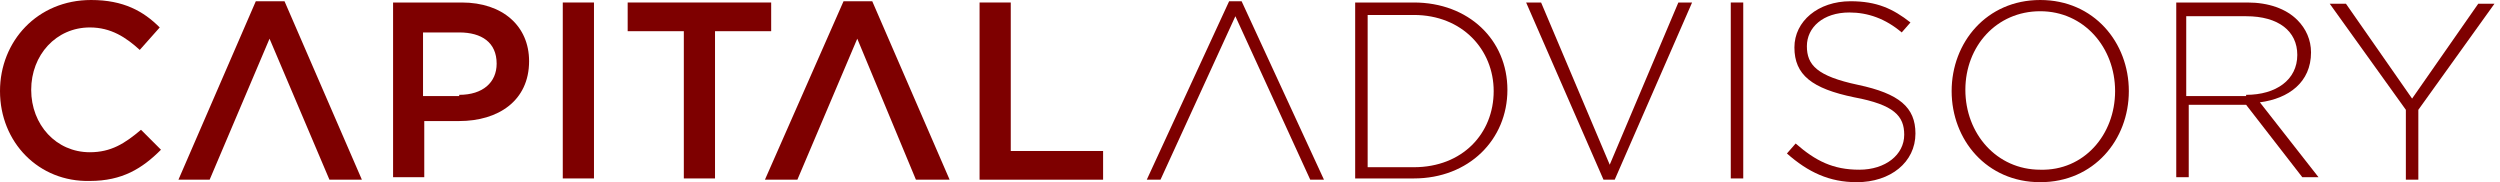 <svg width="247" height="18" viewBox="0 0 247 18" fill="none" xmlns="http://www.w3.org/2000/svg">
<path d="M0 9C0 4.068 3.699 0 9 0C12.206 0 14.178 1.11 15.781 2.712L13.808 4.932C12.452 3.699 10.973 2.712 8.877 2.712C5.548 2.712 3.082 5.425 3.082 8.877C3.082 12.329 5.548 15.041 8.877 15.041C10.973 15.041 12.329 14.178 13.931 12.822L15.904 14.794C14.055 16.644 12.082 17.877 8.877 17.877C3.822 18 0 14.055 0 9Z" fill="#7E0000"/>
<path d="M38.712 0.247H45.617C49.685 0.247 52.274 2.589 52.274 6.041C52.274 9.986 49.192 11.959 45.37 11.959H41.918V17.507H38.836V0.247H38.712ZM45.37 9.37C47.712 9.37 49.069 8.137 49.069 6.288C49.069 4.192 47.589 3.205 45.37 3.205H41.795V9.493H45.37V9.37Z" fill="#7E0000"/>
<path d="M55.602 0.247H58.685V17.63H55.602V0.247Z" fill="#7E0000"/>
<path d="M67.562 3.082H62.014V0.247H76.192V3.082H70.644V17.63H67.562V3.082Z" fill="#7E0000"/>
<path d="M96.781 0.247H99.863V14.918H108.986V17.753H96.781V0.247Z" fill="#7E0000"/>
<path d="M133.891 0.247H139.685C145.11 0.247 148.932 3.945 148.932 8.877C148.932 13.808 145.11 17.63 139.685 17.63H133.891V0.247ZM139.685 16.521C144.493 16.521 147.576 13.192 147.576 9C147.576 4.932 144.493 1.479 139.685 1.479H135.124V16.521H139.685Z" fill="#7E0000"/>
<path d="M150.781 0.247H152.26L159.041 16.274L165.822 0.247H167.178L159.534 17.753H158.425L150.781 0.247Z" fill="#7E0000"/>
<path d="M171 0.247H172.233V17.63H171V0.247Z" fill="#7E0000"/>
<path d="M176.548 15.164L177.411 14.178C179.383 15.904 181.11 16.767 183.699 16.767C186.288 16.767 188.137 15.288 188.137 13.315C188.137 11.466 187.151 10.356 183.205 9.616C179.014 8.753 177.288 7.397 177.288 4.685C177.288 2.096 179.63 0.123 182.836 0.123C185.425 0.123 187.027 0.863 188.753 2.219L187.89 3.205C186.288 1.849 184.562 1.233 182.712 1.233C180.123 1.233 178.52 2.712 178.52 4.562C178.52 6.411 179.507 7.521 183.575 8.384C187.644 9.247 189.246 10.603 189.246 13.192C189.246 16.027 186.781 18 183.452 18C180.74 18 178.644 17.014 176.548 15.164Z" fill="#7E0000"/>
<path d="M192.822 9C192.822 4.192 196.274 0 201.575 0C206.877 0 210.329 4.192 210.329 9C210.329 13.808 206.877 18 201.575 18C196.274 18 192.822 13.808 192.822 9ZM208.972 9C208.972 4.685 205.89 1.11 201.575 1.11C197.26 1.11 194.178 4.562 194.178 8.877C194.178 13.192 197.26 16.767 201.575 16.767C205.89 16.89 208.972 13.315 208.972 9Z" fill="#7E0000"/>
<path d="M214.767 0.247H222.041C224.137 0.247 225.863 0.863 226.973 1.973C227.836 2.836 228.329 3.945 228.329 5.178C228.329 8.137 226.11 9.74 223.274 10.11L229.068 17.507H227.466L221.918 10.356H216.247V17.507H215.014V0.247H214.767ZM221.918 9.37C224.877 9.37 226.973 7.89 226.973 5.425C226.973 3.082 225.123 1.603 221.918 1.603H216V9.493H221.918V9.37Z" fill="#7E0000"/>
<path d="M237.699 10.849L230.178 0.37H231.781L238.315 9.74L244.849 0.37H246.452L238.932 10.849V17.753H237.699V10.849Z" fill="#7E0000"/>
<path d="M28.11 0.123H25.274L17.63 17.753H20.713L26.63 3.822L32.548 17.753H35.754L28.11 0.123Z" fill="#7E0000"/>
<path d="M86.178 0.123H83.342L75.575 17.753H78.781L84.698 3.822L90.493 17.753H93.822L86.178 0.123Z" fill="#7E0000"/>
<path d="M122.671 0.123H121.438L113.301 17.753H114.657L122.055 1.603L129.452 17.753H130.808L122.671 0.123Z" fill="#7E0000"/>
</svg>
